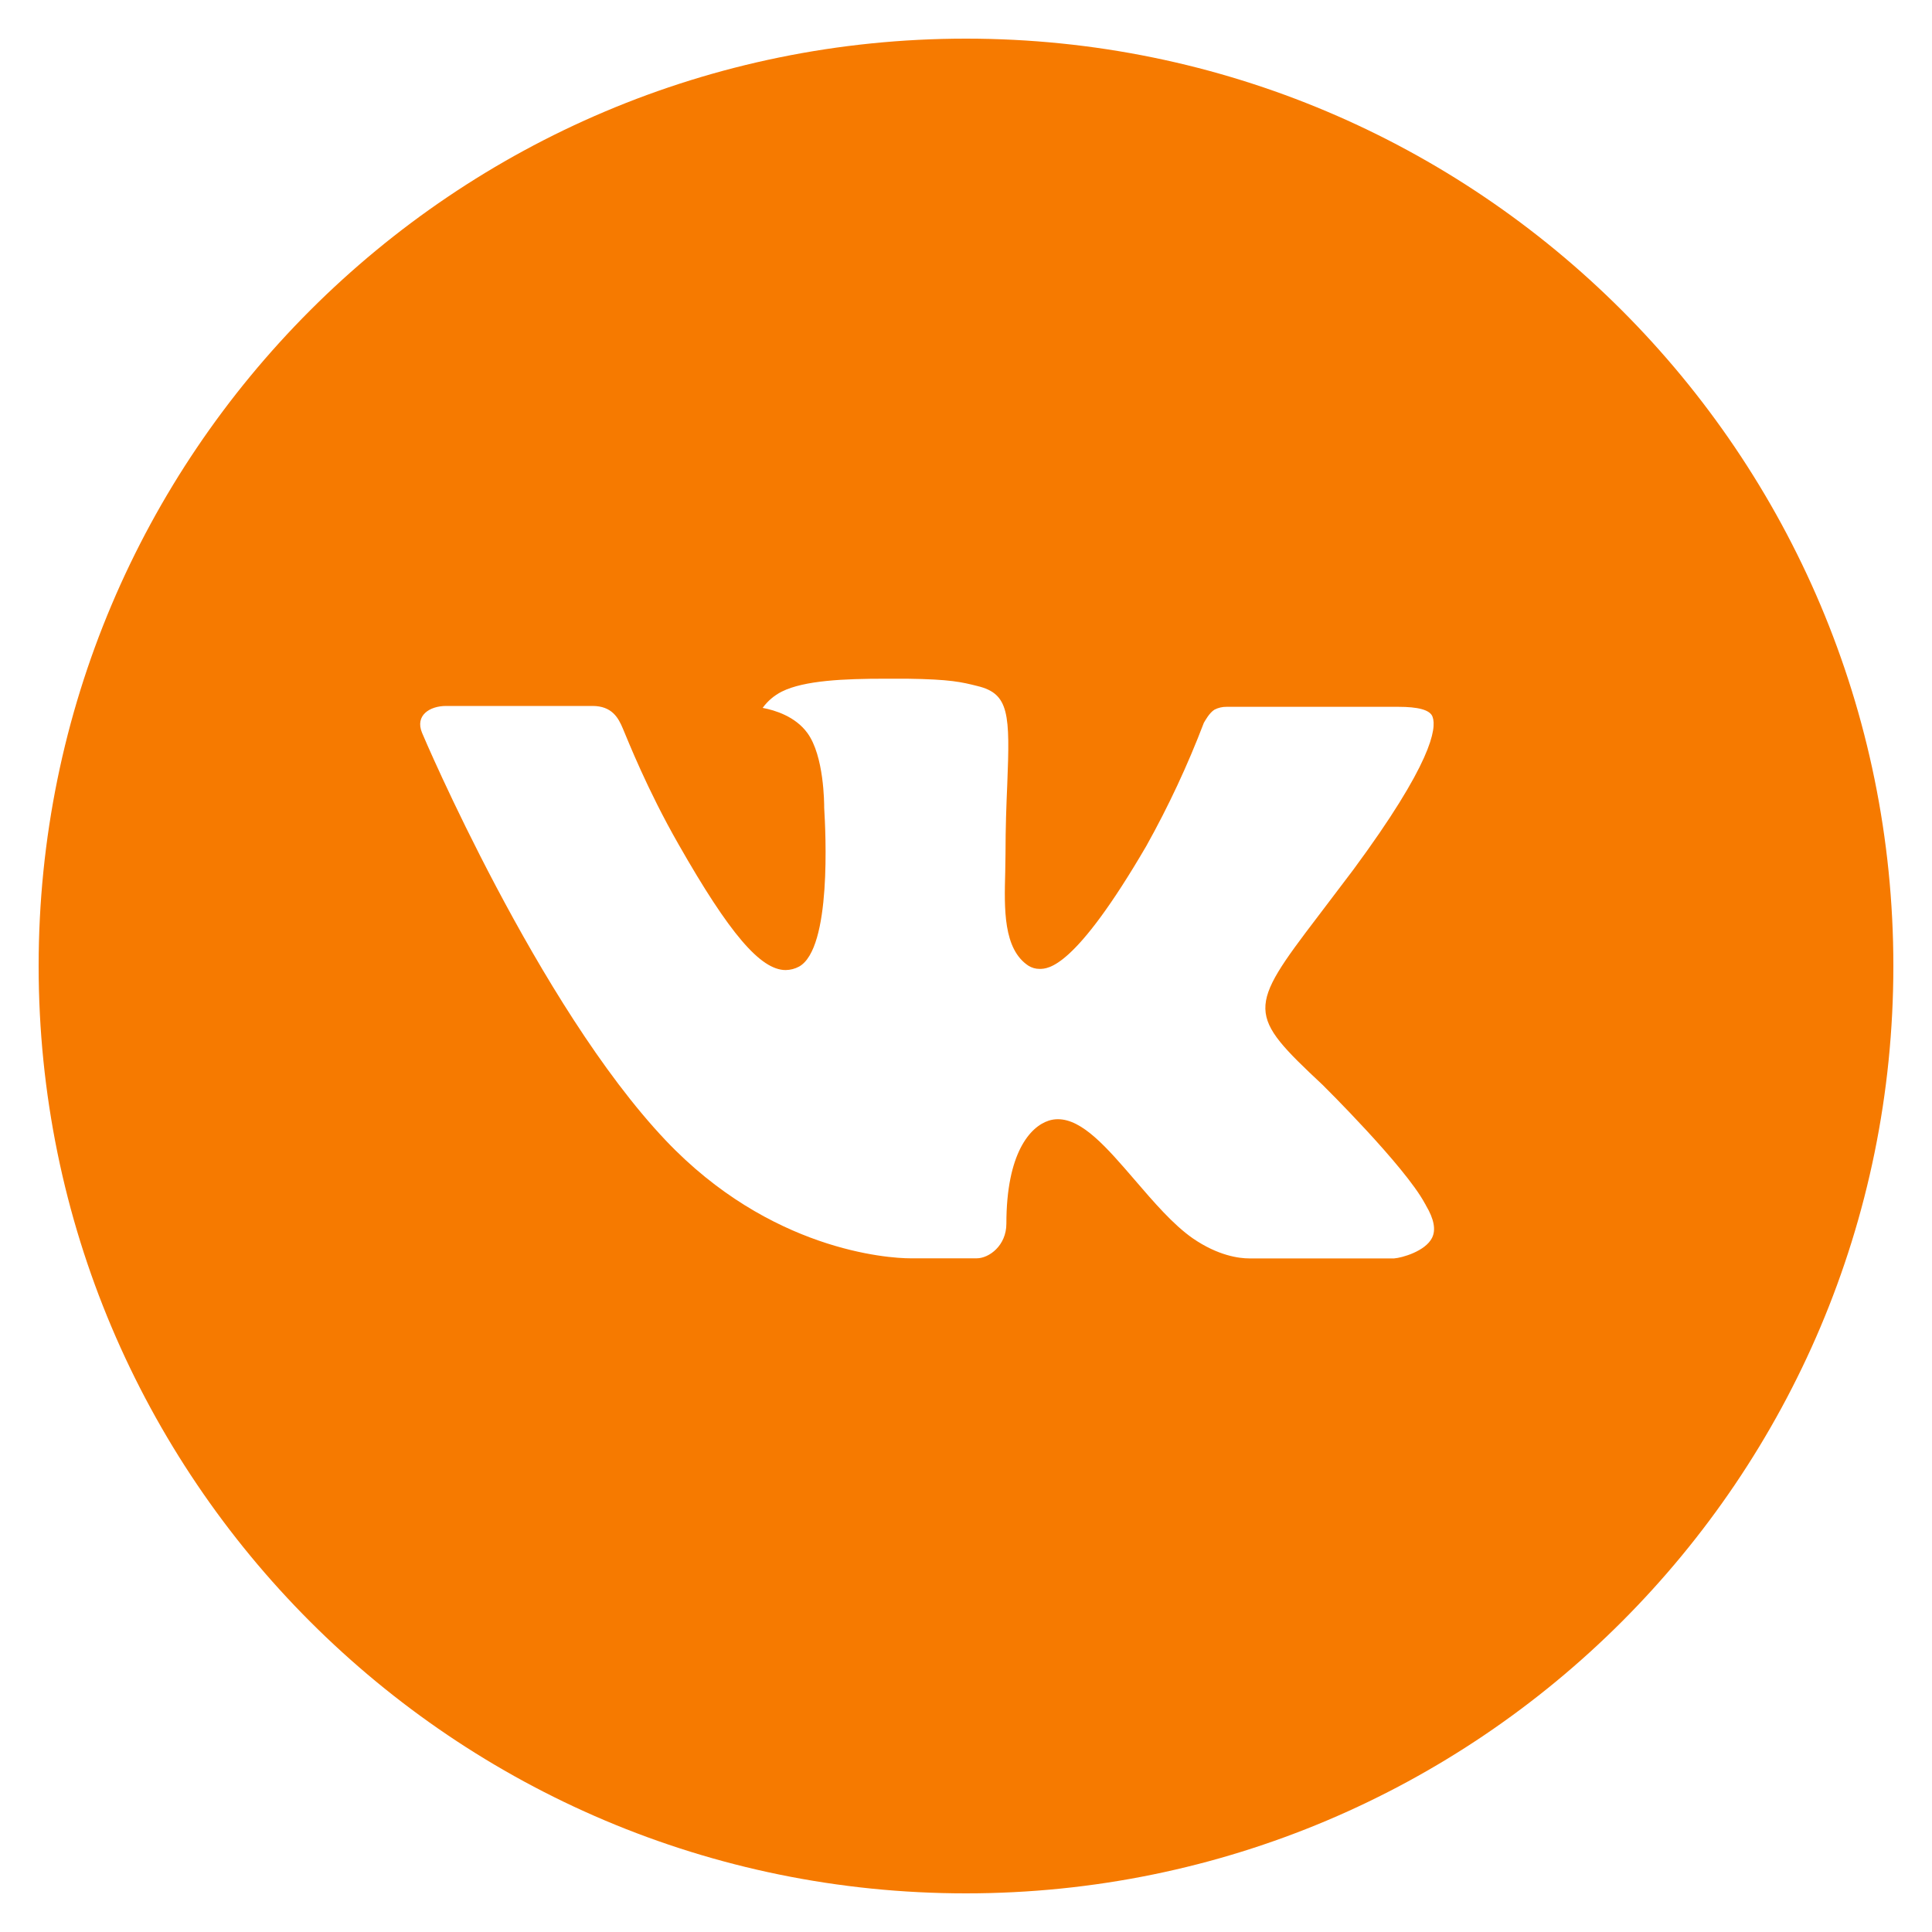 <?xml version="1.0" encoding="UTF-8"?> <svg xmlns="http://www.w3.org/2000/svg" width="1000" height="1000" viewBox="0 0 1000 1000" fill="none"> <path d="M500 20C234.9 20 20 234.9 20 500C20 765.1 234.9 980 500 980C765.1 980 980 765.1 980 500C980 234.9 765.1 20 500 20ZM684.6 561.55C684.6 561.55 727.05 603.45 737.5 622.9C737.8 623.3 737.95 623.7 738.05 623.9C742.3 631.05 743.3 636.6 741.2 640.75C737.7 647.65 725.7 651.05 721.6 651.35H646.6C641.4 651.35 630.5 650 617.3 640.9C607.15 633.8 597.15 622.15 587.4 610.8C572.85 593.9 560.25 579.3 547.55 579.3C545.937 579.297 544.334 579.55 542.8 580.05C533.2 583.15 520.9 596.85 520.9 633.35C520.9 644.75 511.9 651.3 505.55 651.3H471.2C459.5 651.3 398.55 647.2 344.55 590.25C278.45 520.5 218.95 380.6 218.45 379.3C214.7 370.25 222.45 365.4 230.9 365.4H306.65C316.75 365.4 320.05 371.55 322.35 377C325.05 383.35 334.95 408.6 351.2 437C377.55 483.3 393.7 502.1 406.65 502.1C409.078 502.071 411.463 501.454 413.6 500.3C430.5 490.9 427.35 430.65 426.6 418.15C426.6 415.8 426.55 391.2 417.9 379.4C411.7 370.85 401.15 367.6 394.75 366.4C397.34 362.826 400.753 359.927 404.7 357.95C416.3 352.15 437.2 351.3 457.95 351.3H469.5C492 351.6 497.8 353.05 505.95 355.1C522.45 359.05 522.8 369.7 521.35 406.15C520.9 416.5 520.45 428.2 520.45 442C520.45 445 520.3 448.2 520.3 451.6C519.8 470.15 519.2 491.2 532.3 499.85C534.009 500.921 535.983 501.493 538 501.5C542.55 501.5 556.25 501.5 593.35 437.85C604.792 417.363 614.734 396.074 623.1 374.15C623.85 372.85 626.05 368.85 628.65 367.3C630.569 366.322 632.696 365.824 634.85 365.85H723.9C733.6 365.85 740.25 367.3 741.5 371.05C743.7 377 741.1 395.15 700.45 450.2L682.3 474.15C645.45 522.45 645.45 524.9 684.6 561.55V561.55Z" fill="#F67A00"></path> </svg> 